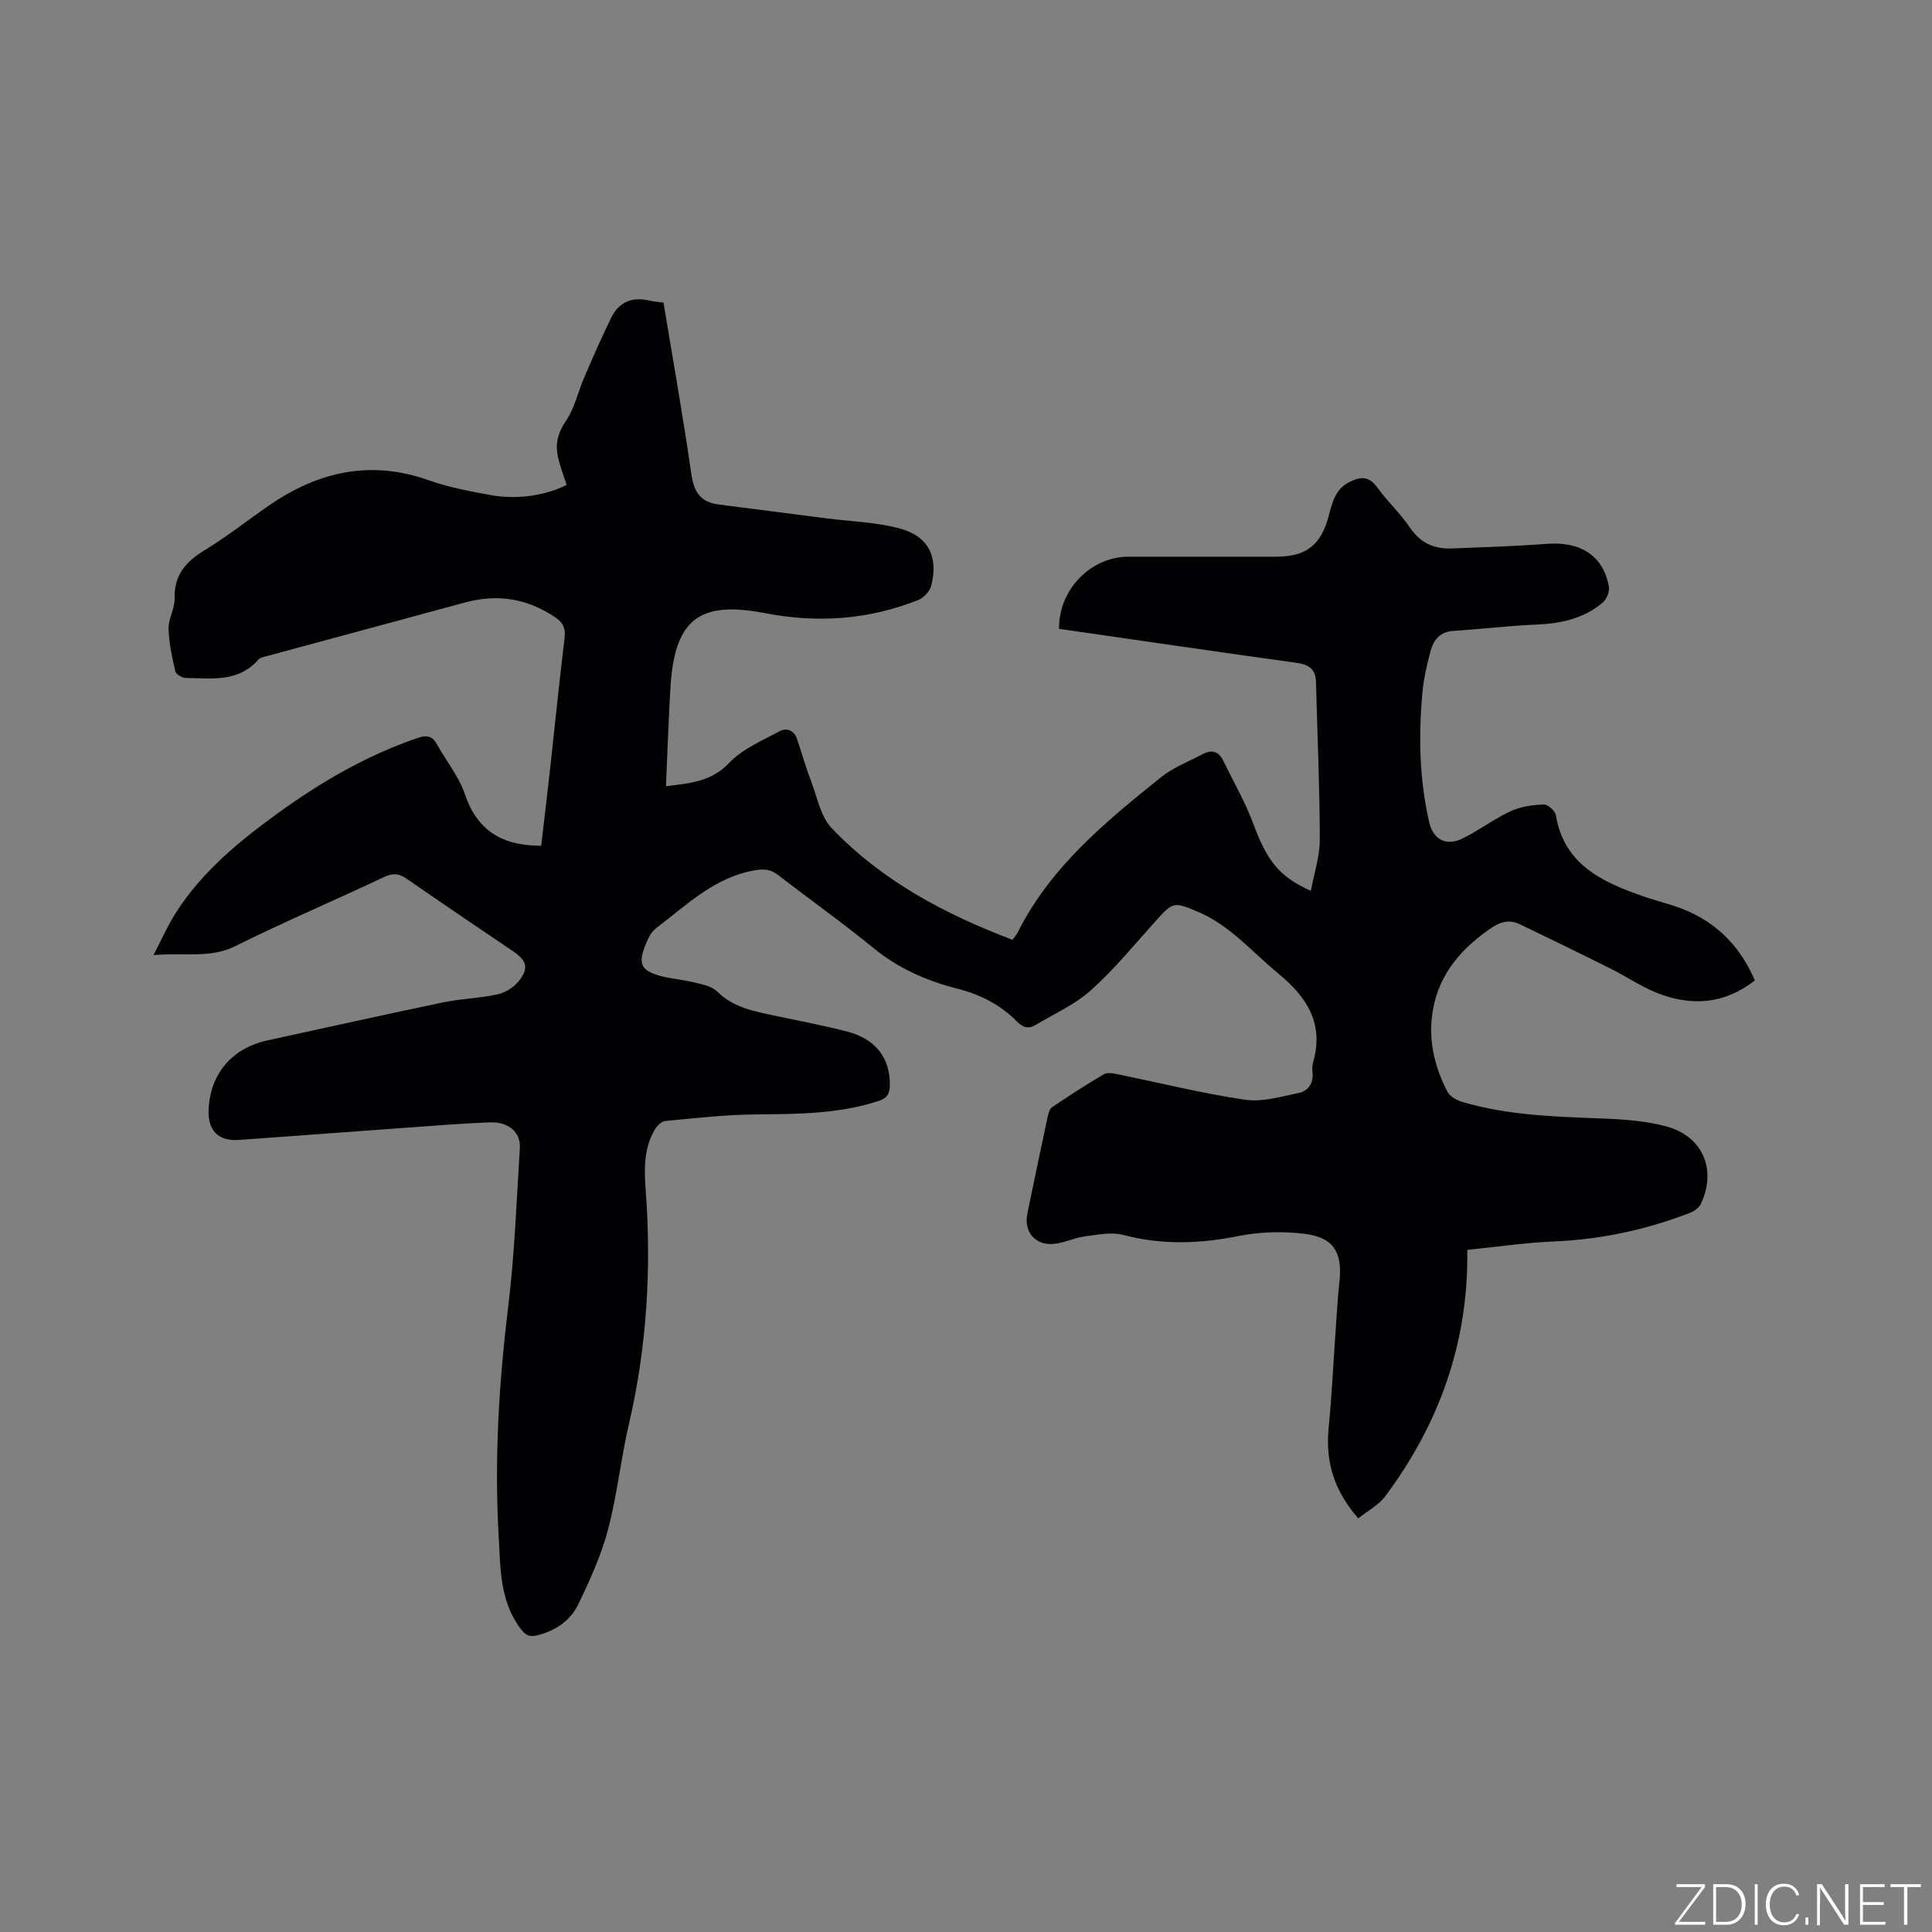 <svg enable-background="new 0 0 400 400" viewBox="0 0 400 400" xmlns="http://www.w3.org/2000/svg"><rect x="0" y="0" width="400" height="400" fill="#808080" stroke="none"/><g fill="#fafbfc"><path d="m346.9 398 5.4-7.3h-5.2v-.6h5.9v.6l-5.4 7.2h5.5l-.1.6h-6.2v-.5z"/><path d="m354.7 390.1h2.8c2.3 0 3.9 1.6 3.9 4.1s-1.6 4.3-3.9 4.3h-2.8zm.6 7.8h2c2.2 0 3.3-1.6 3.3-3.6 0-1.8-1-3.6-3.3-3.6h-2z"/><path d="m363.9 390.1v8.4h-.6v-8.4z"/><path d="m372.5 396.3c-.4 1.3-1.4 2.3-3.2 2.3-2.4 0-3.7-1.9-3.7-4.3 0-2.3 1.2-4.3 3.7-4.3 1.8 0 2.9 1 3.2 2.4h-.6c-.4-1.1-1.1-1.8-2.5-1.8-2.1 0-3 1.9-3 3.7s.9 3.7 3 3.7c1.4 0 2.1-.7 2.5-1.7z"/><path d="m373.8 398.5v-1.5h.6v1.5z"/><path d="m376.2 398.5v-8.4h1c1.3 2 4.4 6.7 4.9 7.6-.1-1.2-.1-2.4-.1-3.8v-3.8h.7v8.4h-.9c-1.2-1.9-4.4-6.8-5-7.7.1 1.1 0 2.3 0 3.9v3.9h-.6z"/><path d="m390 394.4h-4.3v3.5h4.7l-.1.6h-5.2v-8.4h5.1v.6h-4.5v3.1h4.3z"/><path d="m394.2 390.7h-2.8v-.6h6.3v.6h-2.8v7.8h-.7z"/></g><path d="m281.22 314.36c-4.95-5.64-6.82-11.62-6.15-18.57.7-7.25 1.04-14.54 1.56-21.82.2-2.85.36-5.71.68-8.55.68-6.12-1.2-9.26-7.27-9.98-4.44-.53-9.15-.42-13.53.45-8.05 1.61-15.88 1.93-23.89-.2-2.48-.66-5.36-.06-8.01.29-2.18.29-4.27 1.35-6.46 1.56-3.8.36-6.21-2.52-5.46-6.21 1.36-6.64 2.75-13.27 4.17-19.9.17-.78.41-1.81.97-2.2 3.51-2.38 7.08-4.67 10.72-6.83.68-.4 1.84-.19 2.72-.01 8.82 1.79 17.57 3.98 26.46 5.29 3.57.53 7.46-.63 11.13-1.39 2.02-.41 3.13-2.05 2.88-4.32-.07-.62-.08-1.31.09-1.9 2.35-8.03-1.13-13.56-7.18-18.52-5.39-4.42-9.91-9.9-16.53-12.73-5.18-2.21-5.27-2.13-9.05 2.09-4.32 4.81-8.45 9.86-13.25 14.15-3.31 2.97-7.6 4.85-11.47 7.18-1.51.91-2.68.4-3.88-.82-3.43-3.47-7.6-5.55-12.37-6.76-6.29-1.59-12.12-4.18-17.27-8.39-6.4-5.23-13.15-10.02-19.69-15.08-1.56-1.2-2.9-1.34-4.9-1-8.31 1.45-14 7.13-20.29 11.89-.65.49-1.24 1.21-1.59 1.95-2.61 5.42-1.98 6.96 2.92 8.17 2.05.5 4.19.63 6.23 1.15 1.72.44 3.79.77 4.94 1.91 3.41 3.39 7.74 4.12 12.08 5.05 4.97 1.06 9.98 2 14.89 3.27 5.97 1.55 8.93 5.58 8.81 11.24-.04 1.73-.66 2.59-2.36 3.14-8.32 2.7-16.87 2.69-25.48 2.77-6.23.06-12.46.77-18.68 1.36-.79.08-1.73 1.06-2.19 1.86-2.23 3.86-2.16 8.12-1.84 12.38 1.22 16.37.25 32.57-3.49 48.6-1.68 7.21-2.42 14.66-4.32 21.81-1.43 5.35-3.77 10.52-6.2 15.52-1.61 3.31-4.67 5.36-8.39 6.31-1.75.45-2.54-.06-3.59-1.48-4.28-5.79-4.07-12.6-4.45-19.18-.91-15.92.07-31.76 2-47.59 1.32-10.82 1.7-21.77 2.39-32.66.2-3.19-2.32-5.43-6.11-5.29-5.72.21-11.42.68-17.13 1.09-11.63.84-23.25 1.72-34.88 2.55-4.3.31-6.52-1.93-6.32-6.27.33-7.46 4.85-12.75 12.24-14.35 12.11-2.63 24.2-5.33 36.33-7.86 3.72-.77 7.59-.85 11.3-1.67 1.6-.35 3.35-1.47 4.37-2.76 2.11-2.68 1.63-4.23-1.2-6.15-7.37-5-14.76-9.97-22.07-15.04-1.58-1.09-2.79-1.19-4.58-.35-10.25 4.83-20.69 9.27-30.83 14.31-5.36 2.67-10.77 1.26-16.98 1.89 1.72-3.28 2.96-6.15 4.62-8.75 5.4-8.47 12.99-14.74 21.01-20.55 8.96-6.5 18.43-12.03 28.97-15.64 1.98-.68 3.12-.49 4.13 1.33 1.89 3.42 4.49 6.58 5.72 10.22 2.56 7.58 7.72 10.75 15.83 10.73.59-5.1 1.22-10.31 1.8-15.53 1.01-9.16 1.93-18.34 3.04-27.49.24-1.98-.31-3.15-1.88-4.23-5.8-3.96-12.03-4.94-18.78-3.1-13.67 3.72-27.36 7.4-41.03 11.1-.6.16-1.34.29-1.7.71-4.16 4.78-9.76 3.87-15.11 3.8-.74-.01-1.97-.77-2.1-1.37-.66-2.92-1.32-5.89-1.39-8.86-.05-2.05 1.31-4.13 1.25-6.18-.14-4.85 2.29-7.64 6.21-10.03 4.61-2.8 8.87-6.18 13.31-9.25 10.18-7.03 21.02-9.52 33.09-5.24 4.16 1.48 8.59 2.3 12.96 3.09 5.53.99 11.36.01 15.59-2.12-.67-2.19-1.57-4.3-1.92-6.5-.38-2.41.26-4.55 1.79-6.78 1.8-2.63 2.49-5.99 3.78-8.99 1.79-4.15 3.59-8.29 5.58-12.34 1.58-3.22 4.29-4.41 7.85-3.57.92.22 1.87.28 2.98.43 1.96 11.87 4.07 23.65 5.76 35.49.53 3.69 1.9 5.82 5.59 6.3 7.44.96 14.88 1.91 22.33 2.87 5.12.66 10.4.78 15.33 2.13 5.9 1.61 7.95 5.96 6.41 11.85-.3 1.15-1.54 2.48-2.66 2.93-10.3 4.07-20.77 4.85-31.78 2.72-13.88-2.69-18.75 1.55-19.56 15.67-.38 6.64-.61 13.29-.91 20.17 5.12-.63 9.45-.98 13.1-4.84 2.71-2.86 6.72-4.54 10.3-6.49 1.52-.83 3.12-.36 3.76 1.61.98 2.99 1.87 6.01 2.98 8.94 1.22 3.21 1.9 7.05 4.11 9.38 10.4 10.96 23.44 17.86 37.5 23.2.49-.7.85-1.08 1.08-1.54 6.81-13.59 18.23-22.94 29.73-32.17 2.51-2.02 5.69-3.2 8.58-4.74 1.8-.97 3.26-.61 4.19 1.27 2.13 4.35 4.57 8.6 6.26 13.12 2.88 7.7 5.28 10.94 11.93 13.92.67-3.63 1.86-7.12 1.85-10.61-.02-10.89-.51-21.77-.79-32.66-.07-2.77-1.61-3.61-4.2-3.97-16.36-2.25-32.69-4.66-49-7.01-.1-8.1 6.55-14.93 14.37-14.93 10.18-.01 20.36 0 30.55 0 6.23 0 9.28-2.36 10.9-8.39.74-2.77 1.36-5.6 4.29-7.07 2.21-1.11 4.02-1.32 5.74 1.07 2.1 2.92 4.81 5.41 6.82 8.38 2.14 3.16 4.97 4.43 8.56 4.3 6.56-.25 13.12-.45 19.66-.95 7.06-.54 11.73 2.38 12.95 8.79.2 1.02-.44 2.65-1.25 3.34-3.96 3.38-8.75 4.38-13.87 4.59-5.7.24-11.38.94-17.07 1.3-2.7.17-4.07 1.79-4.69 4.04-.78 2.85-1.45 5.77-1.72 8.7-.83 9.01-.64 18.01 1.4 26.87.84 3.64 3.56 5.02 6.93 3.36 3.41-1.68 6.49-4.05 9.93-5.64 2.08-.97 4.55-1.29 6.88-1.39.82-.04 2.33 1.32 2.48 2.21 1.71 10.21 9.51 13.79 17.91 16.74 2.19.77 4.46 1.35 6.67 2.08 7.79 2.57 13.3 7.63 16.62 15.4-6.3 4.94-13.16 5.41-20.3 2.56-3.32-1.32-6.33-3.4-9.55-5-6.24-3.12-12.51-6.17-18.79-9.19-2.33-1.12-4.23-.45-6.38 1.07-6.38 4.47-10.88 10.05-11.82 17.97-.66 5.53.67 10.77 3.2 15.64.53 1.01 2.01 1.8 3.21 2.15 9.45 2.75 19.2 3.01 28.96 3.39 4.41.17 8.94.49 13.17 1.64 7.56 2.05 10.45 8.97 7.12 16.04-.38.81-1.4 1.52-2.28 1.86-9.06 3.5-18.41 5.5-28.15 5.91-5.8.24-11.57 1.1-17.92 1.74.27 19.18-5.82 36.14-17.15 51.22-1.37 1.72-3.54 2.86-5.42 4.37z" fill="#010104"/></svg>
